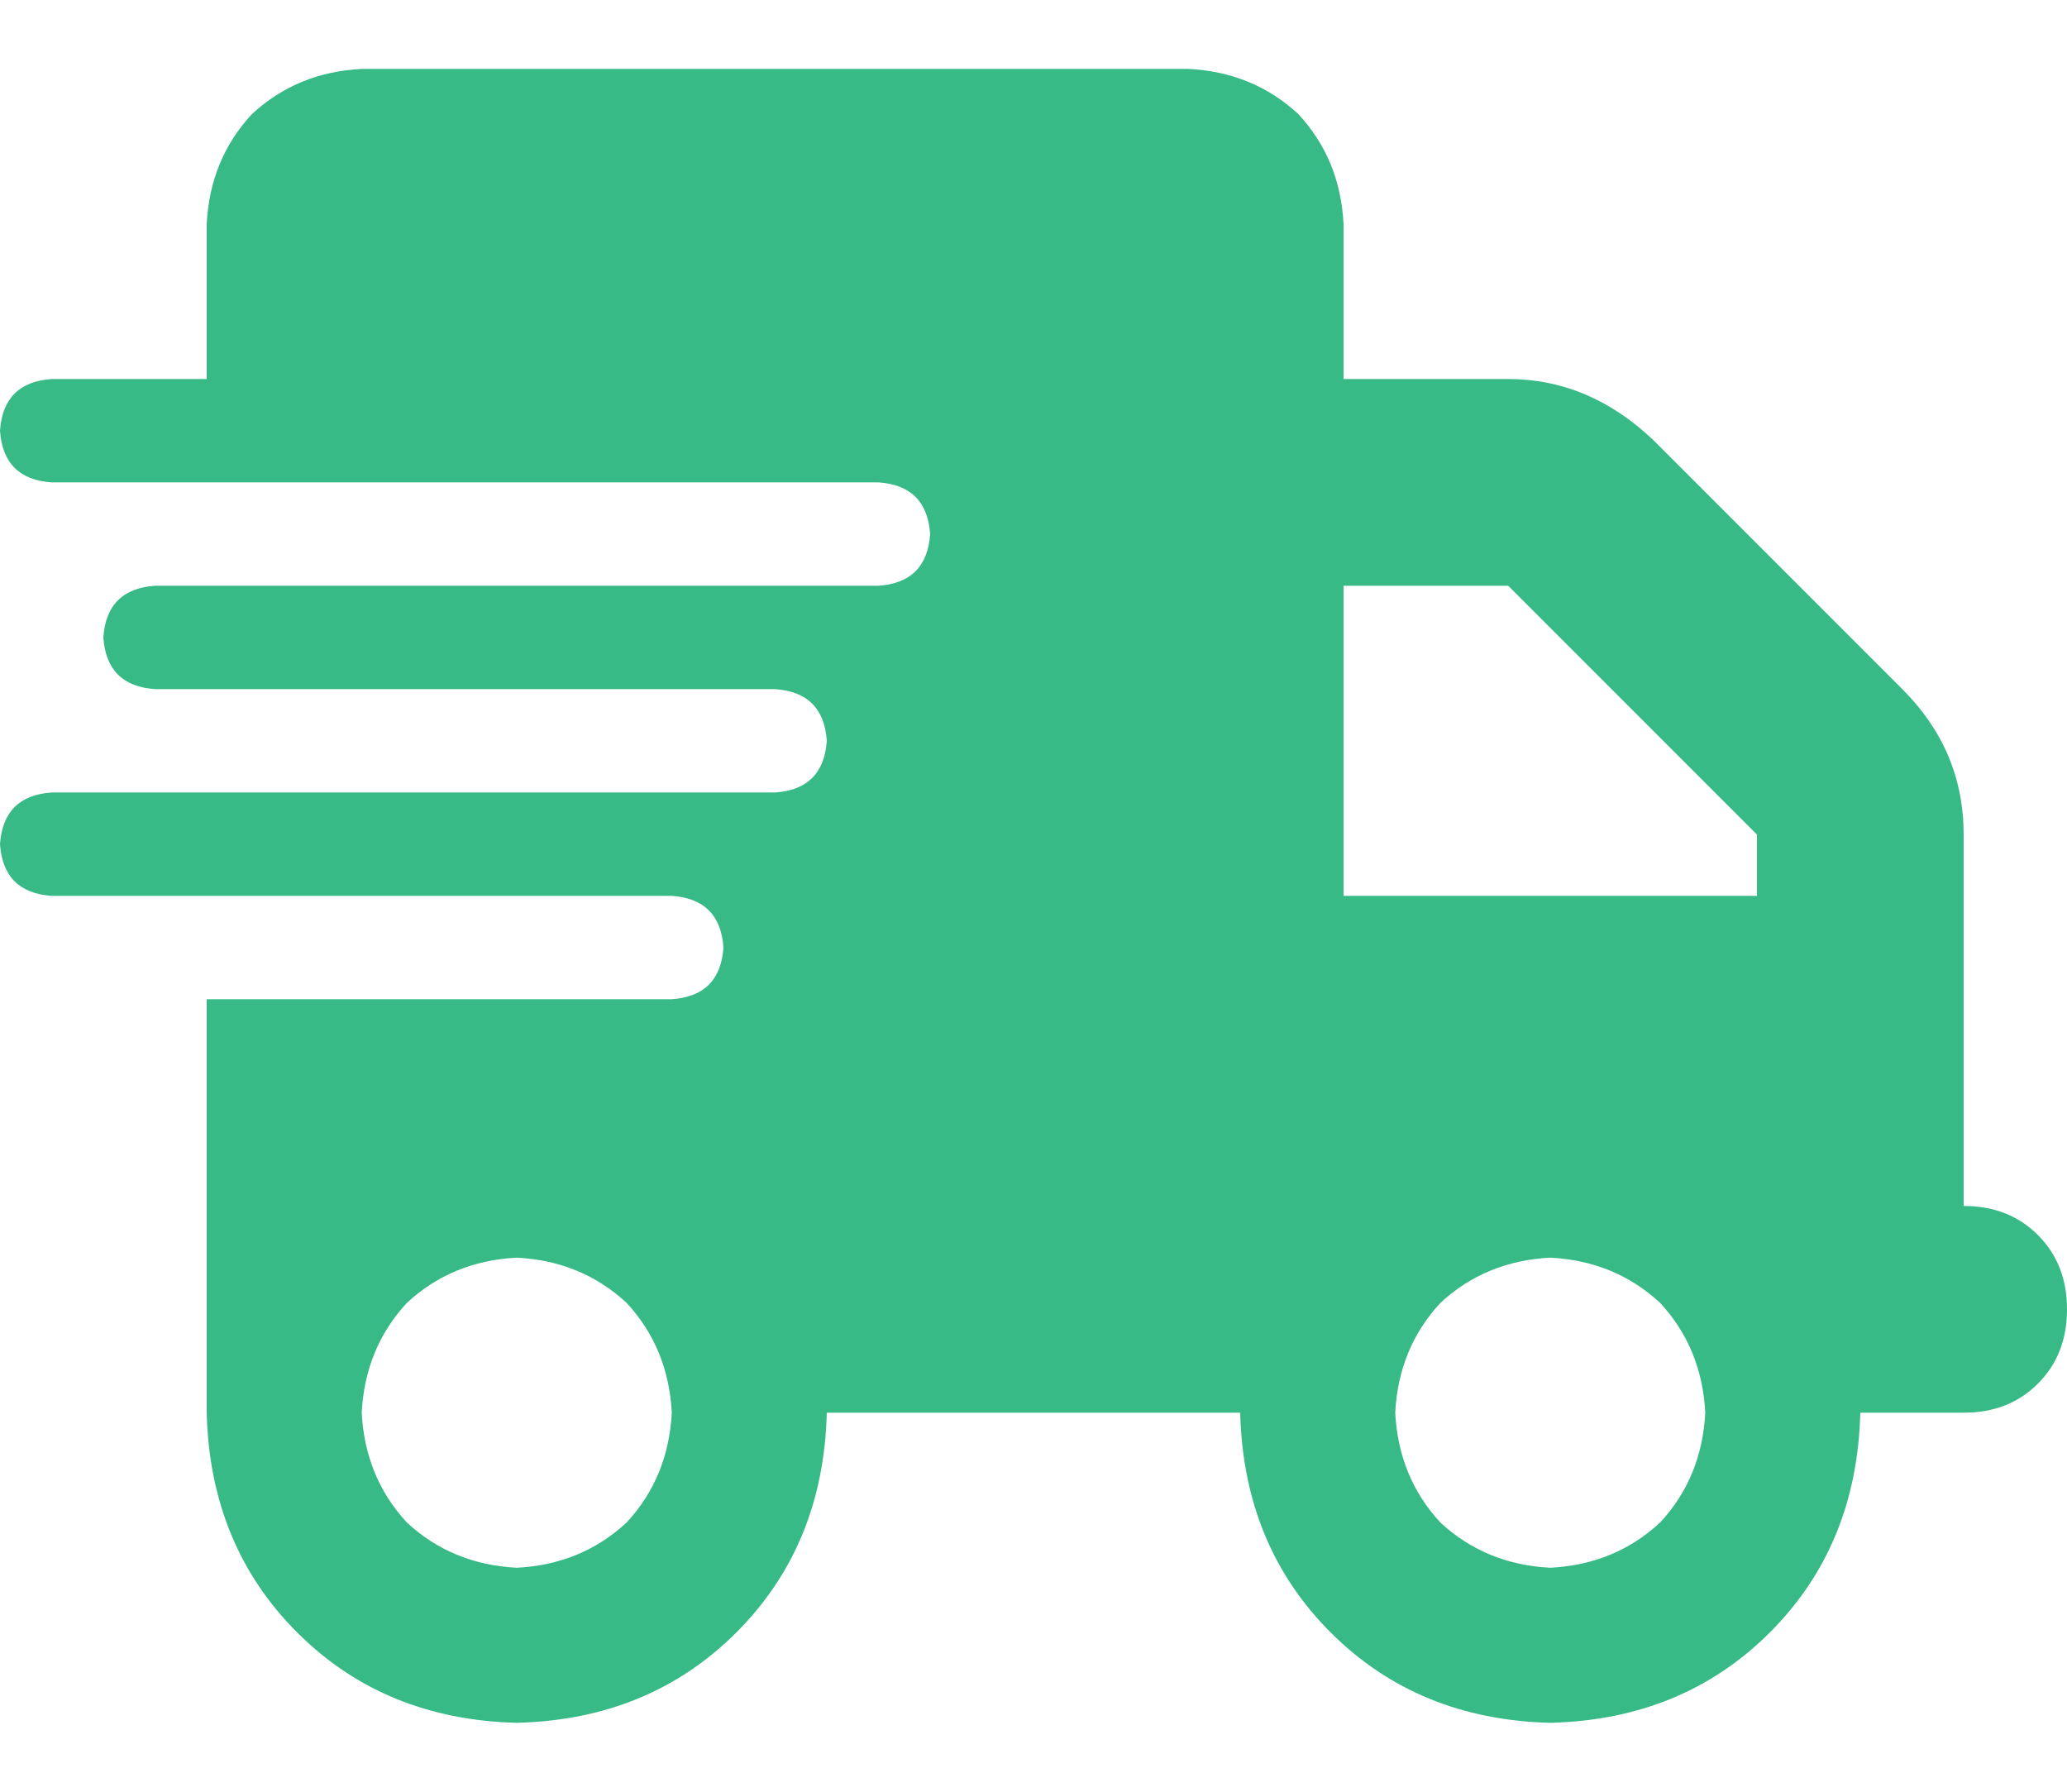 <svg width="15" height="13" viewBox="0 0 15 13" fill="none" xmlns="http://www.w3.org/2000/svg">
<path d="M1.5 1.625C1.516 1.312 1.625 1.047 1.828 0.828C2.047 0.625 2.312 0.516 2.625 0.5H8.625C8.938 0.516 9.203 0.625 9.422 0.828C9.625 1.047 9.734 1.312 9.75 1.625V6.5H14.25V8.75C14.469 8.75 14.648 8.82 14.789 8.961C14.93 9.102 15 9.281 15 9.5C15 9.719 14.93 9.898 14.789 10.039C14.648 10.18 14.469 10.25 14.25 10.25H13.5C13.484 10.891 13.266 11.422 12.844 11.844C12.422 12.266 11.891 12.484 11.25 12.5C10.609 12.484 10.078 12.266 9.656 11.844C9.234 11.422 9.016 10.891 9 10.25H6C5.984 10.891 5.766 11.422 5.344 11.844C4.922 12.266 4.391 12.484 3.75 12.5C3.109 12.484 2.578 12.266 2.156 11.844C1.734 11.422 1.516 10.891 1.5 10.25V7.25H4.875C5.109 7.234 5.234 7.109 5.25 6.875C5.234 6.641 5.109 6.516 4.875 6.5H0.375C0.141 6.484 0.016 6.359 0 6.125C0.016 5.891 0.141 5.766 0.375 5.75H5.625C5.859 5.734 5.984 5.609 6 5.375C5.984 5.141 5.859 5.016 5.625 5H1.125C0.891 4.984 0.766 4.859 0.75 4.625C0.766 4.391 0.891 4.266 1.125 4.25H6.375C6.609 4.234 6.734 4.109 6.75 3.875C6.734 3.641 6.609 3.516 6.375 3.5H0.375C0.141 3.484 0.016 3.359 0 3.125C0.016 2.891 0.141 2.766 0.375 2.75H1.5V1.625ZM3.75 11.375C4.062 11.359 4.328 11.25 4.547 11.047C4.75 10.828 4.859 10.562 4.875 10.25C4.859 9.938 4.75 9.672 4.547 9.453C4.328 9.25 4.062 9.141 3.75 9.125C3.438 9.141 3.172 9.25 2.953 9.453C2.75 9.672 2.641 9.938 2.625 10.25C2.641 10.562 2.75 10.828 2.953 11.047C3.172 11.25 3.438 11.359 3.75 11.375ZM11.25 9.125C10.938 9.141 10.672 9.25 10.453 9.453C10.25 9.672 10.141 9.938 10.125 10.25C10.141 10.562 10.25 10.828 10.453 11.047C10.672 11.25 10.938 11.359 11.25 11.375C11.562 11.359 11.828 11.25 12.047 11.047C12.25 10.828 12.359 10.562 12.375 10.25C12.359 9.938 12.25 9.672 12.047 9.453C11.828 9.25 11.562 9.141 11.25 9.125ZM10.945 4.25H9.375V2.75H10.945C11.336 2.75 11.688 2.898 12 3.195L13.805 5C14.102 5.297 14.25 5.648 14.25 6.055V7.25H12.75V6.055L10.945 4.25Z" fill="#37BA85"/>
</svg>
